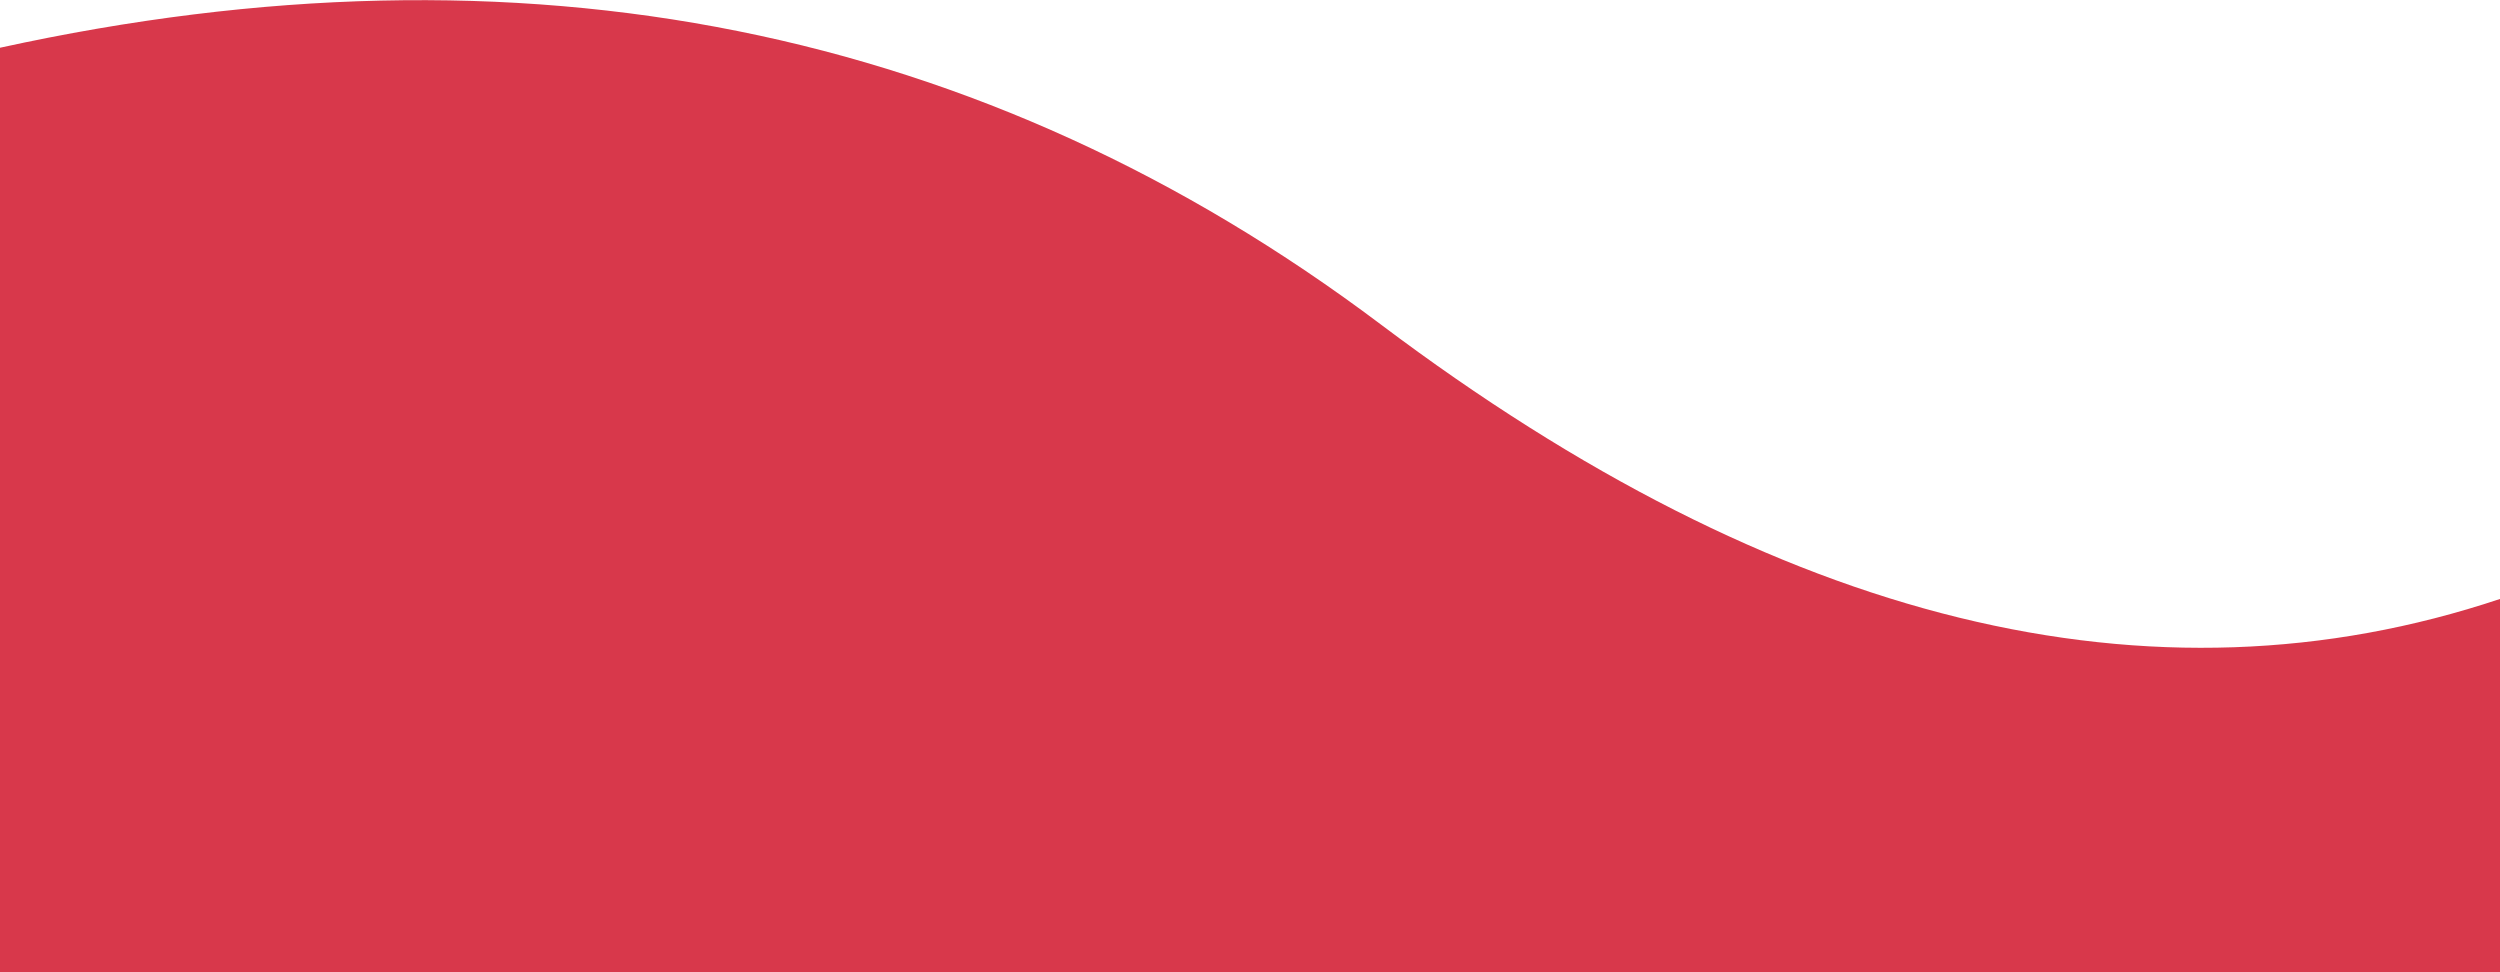 <svg height="560" viewBox="0 0 1440 560" width="1440" xmlns="http://www.w3.org/2000/svg"><path d="m0 67.5v534.5h1440v-217c-200.667 67-415.5 14.333-644.5-158-229-172.333-494.167-225.5-795.5-159.5z" fill="#d42338" fill-opacity=".9" fill-rule="evenodd" transform="translate(0 -40)"/></svg>